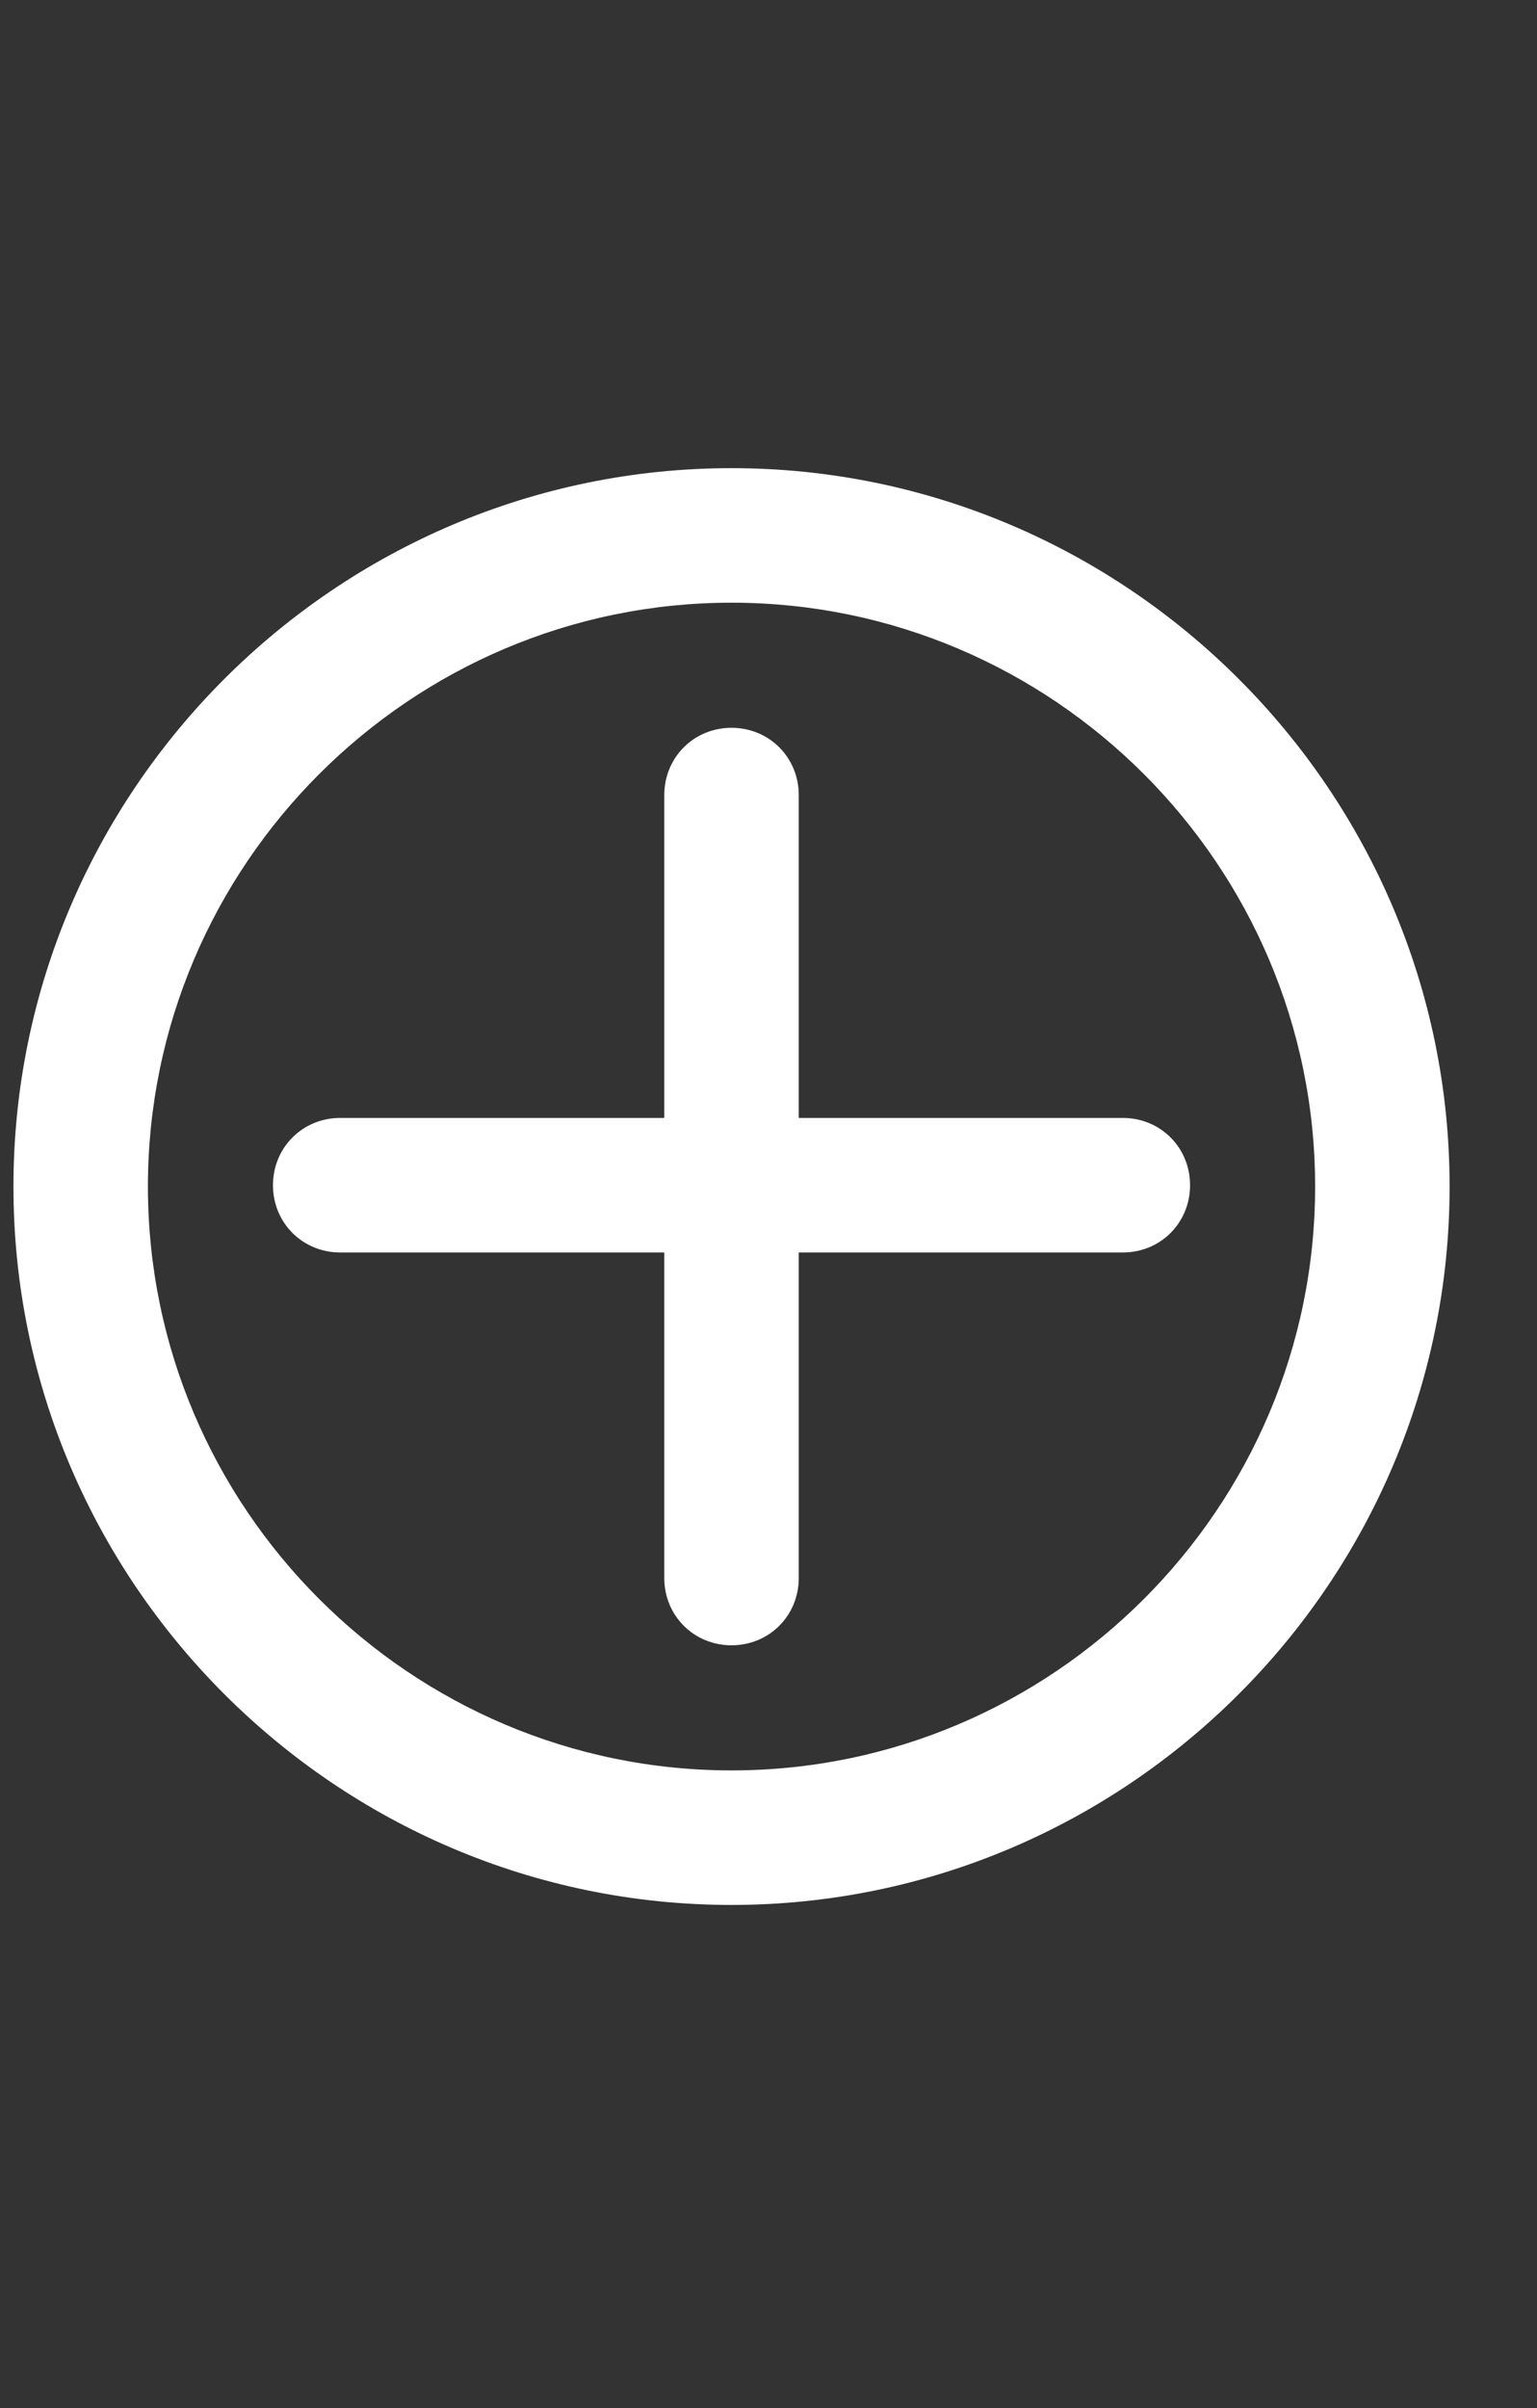 <?xml version="1.0" encoding="UTF-8"?>
<svg id="Layer_1" xmlns="http://www.w3.org/2000/svg" version="1.1" viewBox="0 0 114.3 179">
  <rect x="0" y="0" width="114.3" height="179" fill="#333333" stroke="none"/>
  <!-- Generator: Adobe Illustrator 29.3.0, SVG Export Plug-In . SVG Version: 2.1.0 Build 146)  -->
  <defs>
    <style>
      .st0 {
        fill: #fff;
      }
    </style>
  </defs>
  <path class="st0" d="M54.4,141.6c-29.4,0-53.4-24-53.4-53.4s24-53.4,53.4-53.4,53.4,24,53.4,53.4-24,53.4-53.4,53.4ZM54.4,44.8c-23.9,0-43.4,19.5-43.4,43.4s19.5,43.4,43.4,43.4,43.4-19.5,43.4-43.4-19.5-43.4-43.4-43.4Z"/>
  <path class="st0" d="M54.4,122.3c-2.8,0-5-2.2-5-5v-58.2c0-2.8,2.2-5,5-5s5,2.2,5,5v58.2c0,2.8-2.2,5-5,5Z"/>
  <path class="st0" d="M83.5,93.1H25.3c-2.8,0-5-2.2-5-5s2.2-5,5-5h58.2c2.8,0,5,2.2,5,5s-2.2,5-5,5Z"/>
</svg>